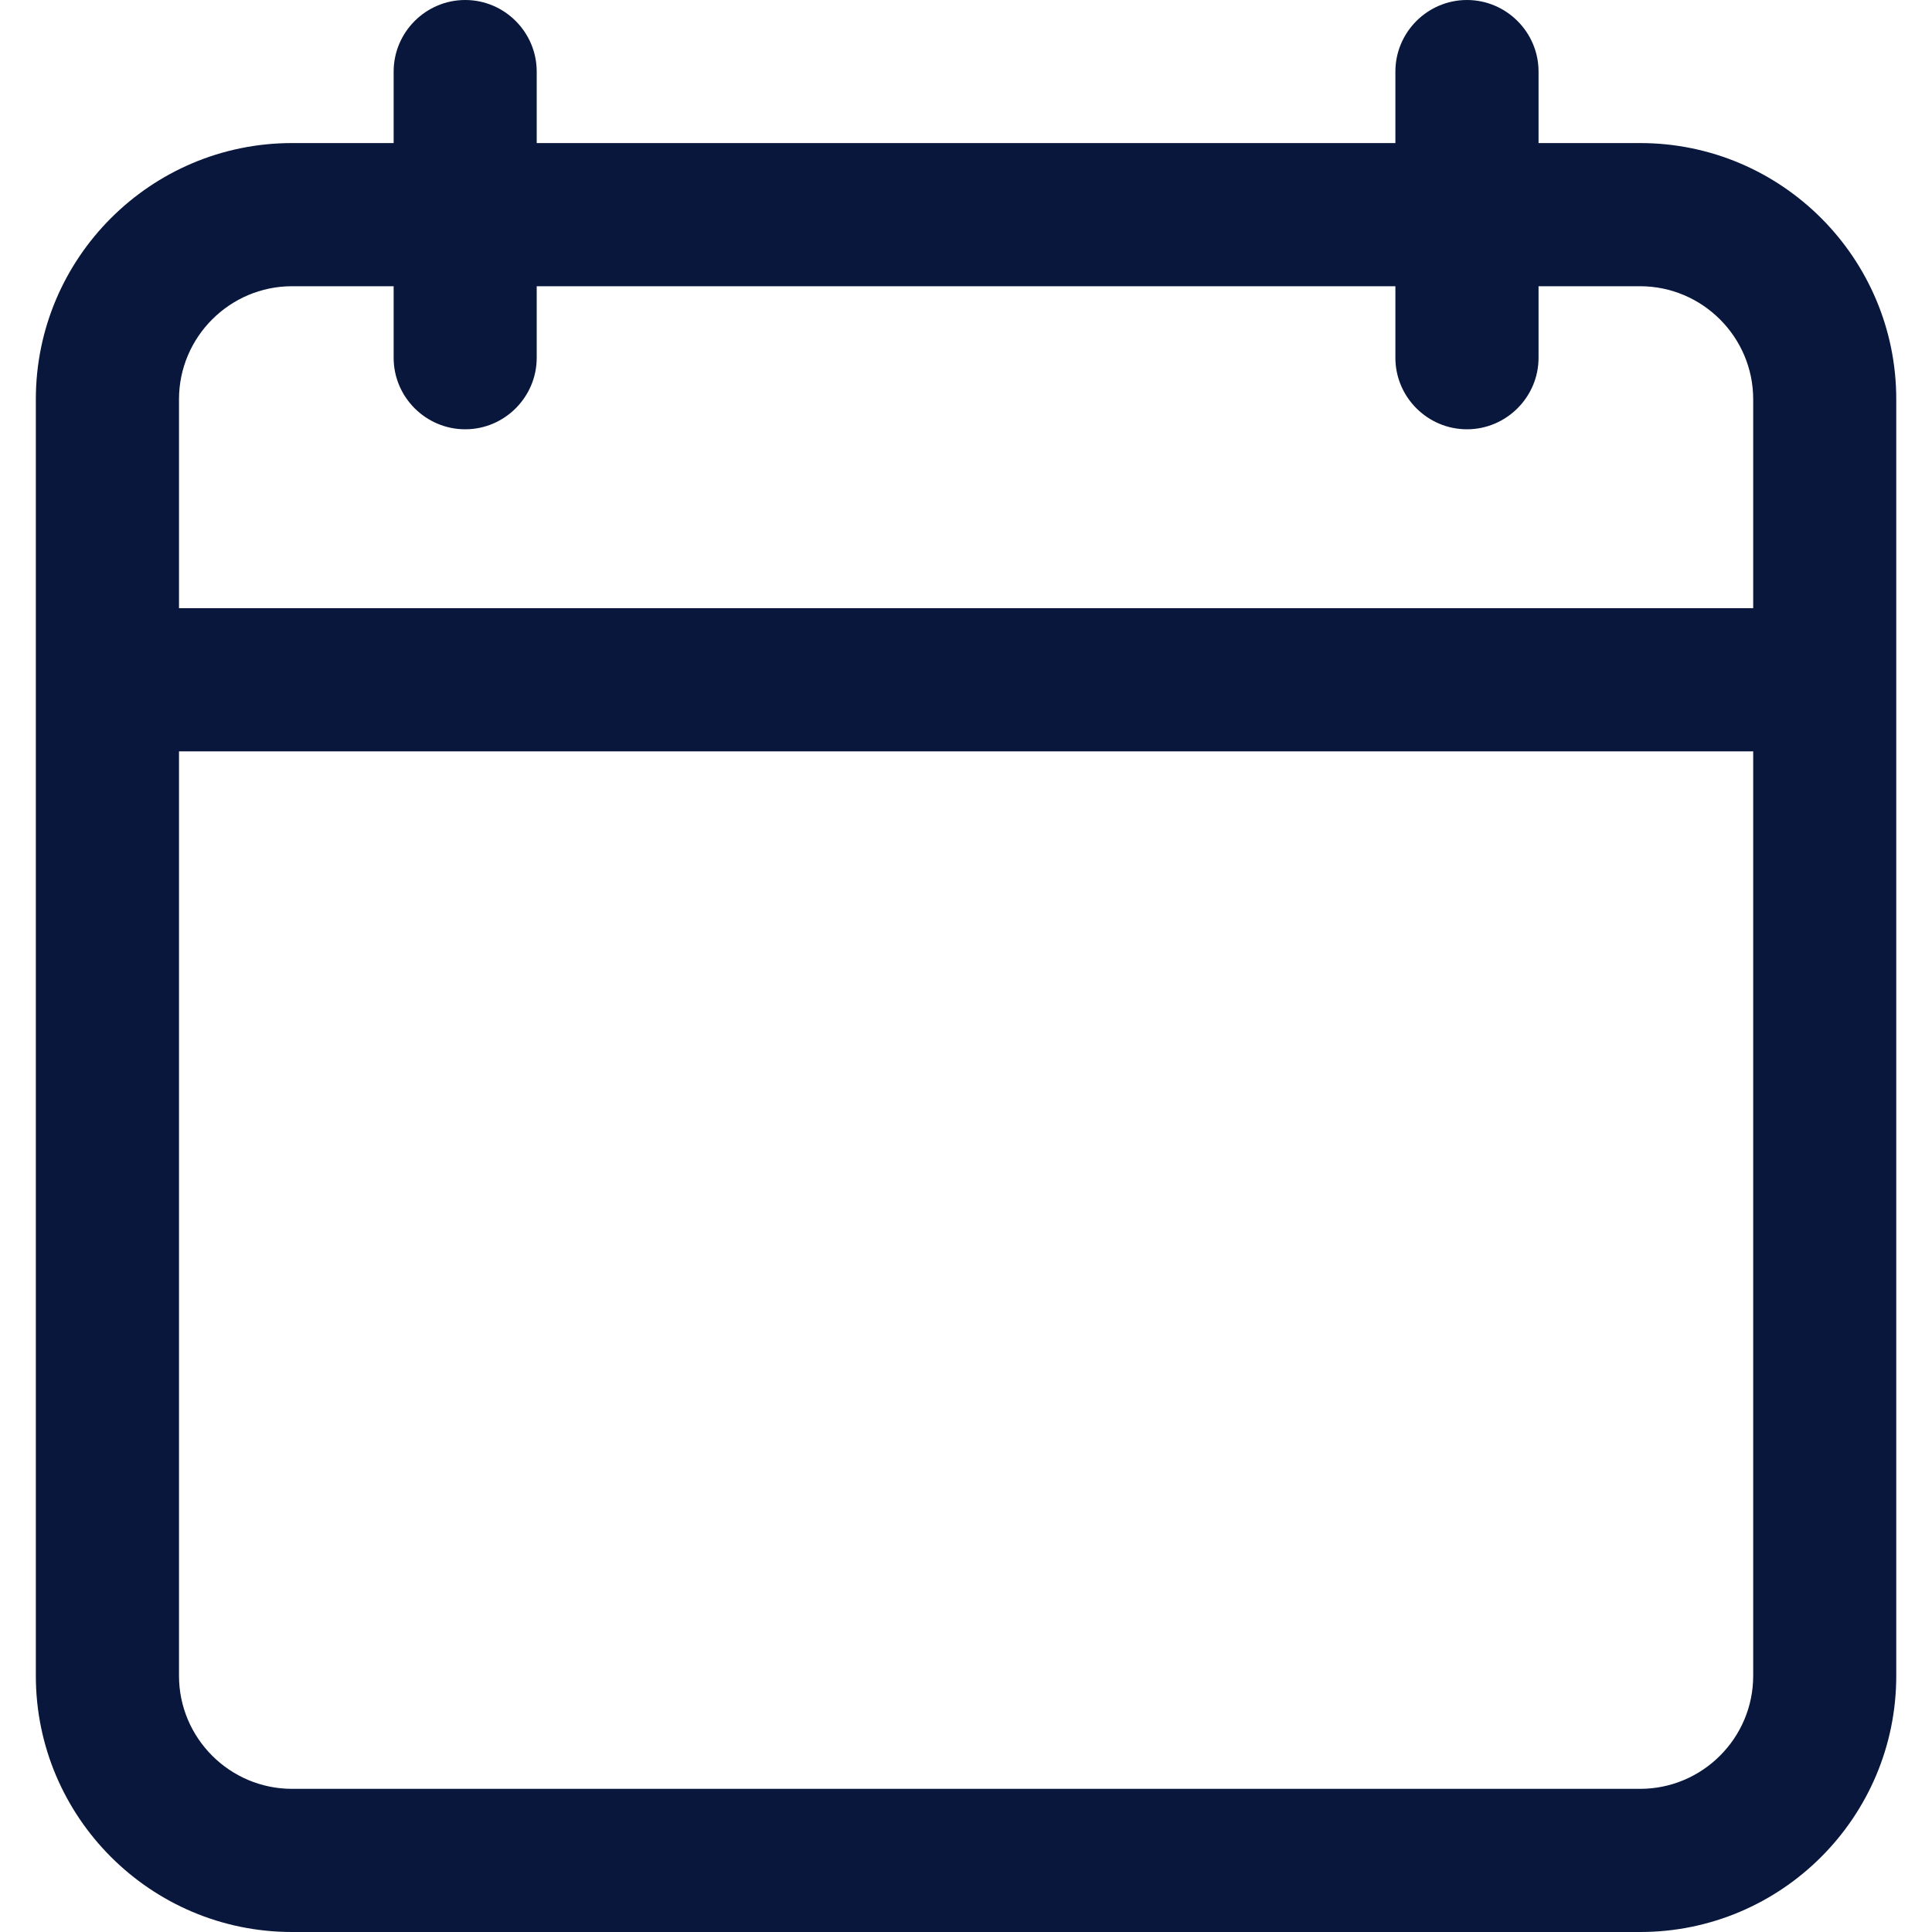 <svg width="20" height="20" viewBox="0 0 20 20" fill="none" xmlns="http://www.w3.org/2000/svg">
<path d="M3.023 20H16.979C18.442 20 19.63 18.811 19.63 17.348V4.133C19.63 2.67 18.442 1.481 16.979 1.481H15.927V0.741C15.927 0.333 15.593 0 15.186 0C14.778 0 14.445 0.333 14.445 0.741V1.481H5.556V0.741C5.556 0.333 5.223 0 4.816 0C4.408 0 4.075 0.333 4.075 0.741V1.481H3.023C1.56 1.481 0.371 2.67 0.371 4.133V17.348C0.371 18.811 1.56 20 3.023 20ZM1.853 4.133C1.853 3.489 2.379 2.963 3.023 2.963H4.075V3.704C4.075 4.111 4.408 4.444 4.816 4.444C5.223 4.444 5.556 4.111 5.556 3.704V2.963H14.445V3.704C14.445 4.111 14.778 4.444 15.186 4.444C15.593 4.444 15.927 4.111 15.927 3.704V2.963H16.978C17.623 2.963 18.149 3.489 18.149 4.133V6.296H1.853V4.133ZM1.853 7.778H18.149V17.348C18.149 17.993 17.623 18.518 16.979 18.518H3.023C2.379 18.518 1.853 17.993 1.853 17.348V7.778Z" fill="#08173B"/>
</svg>

